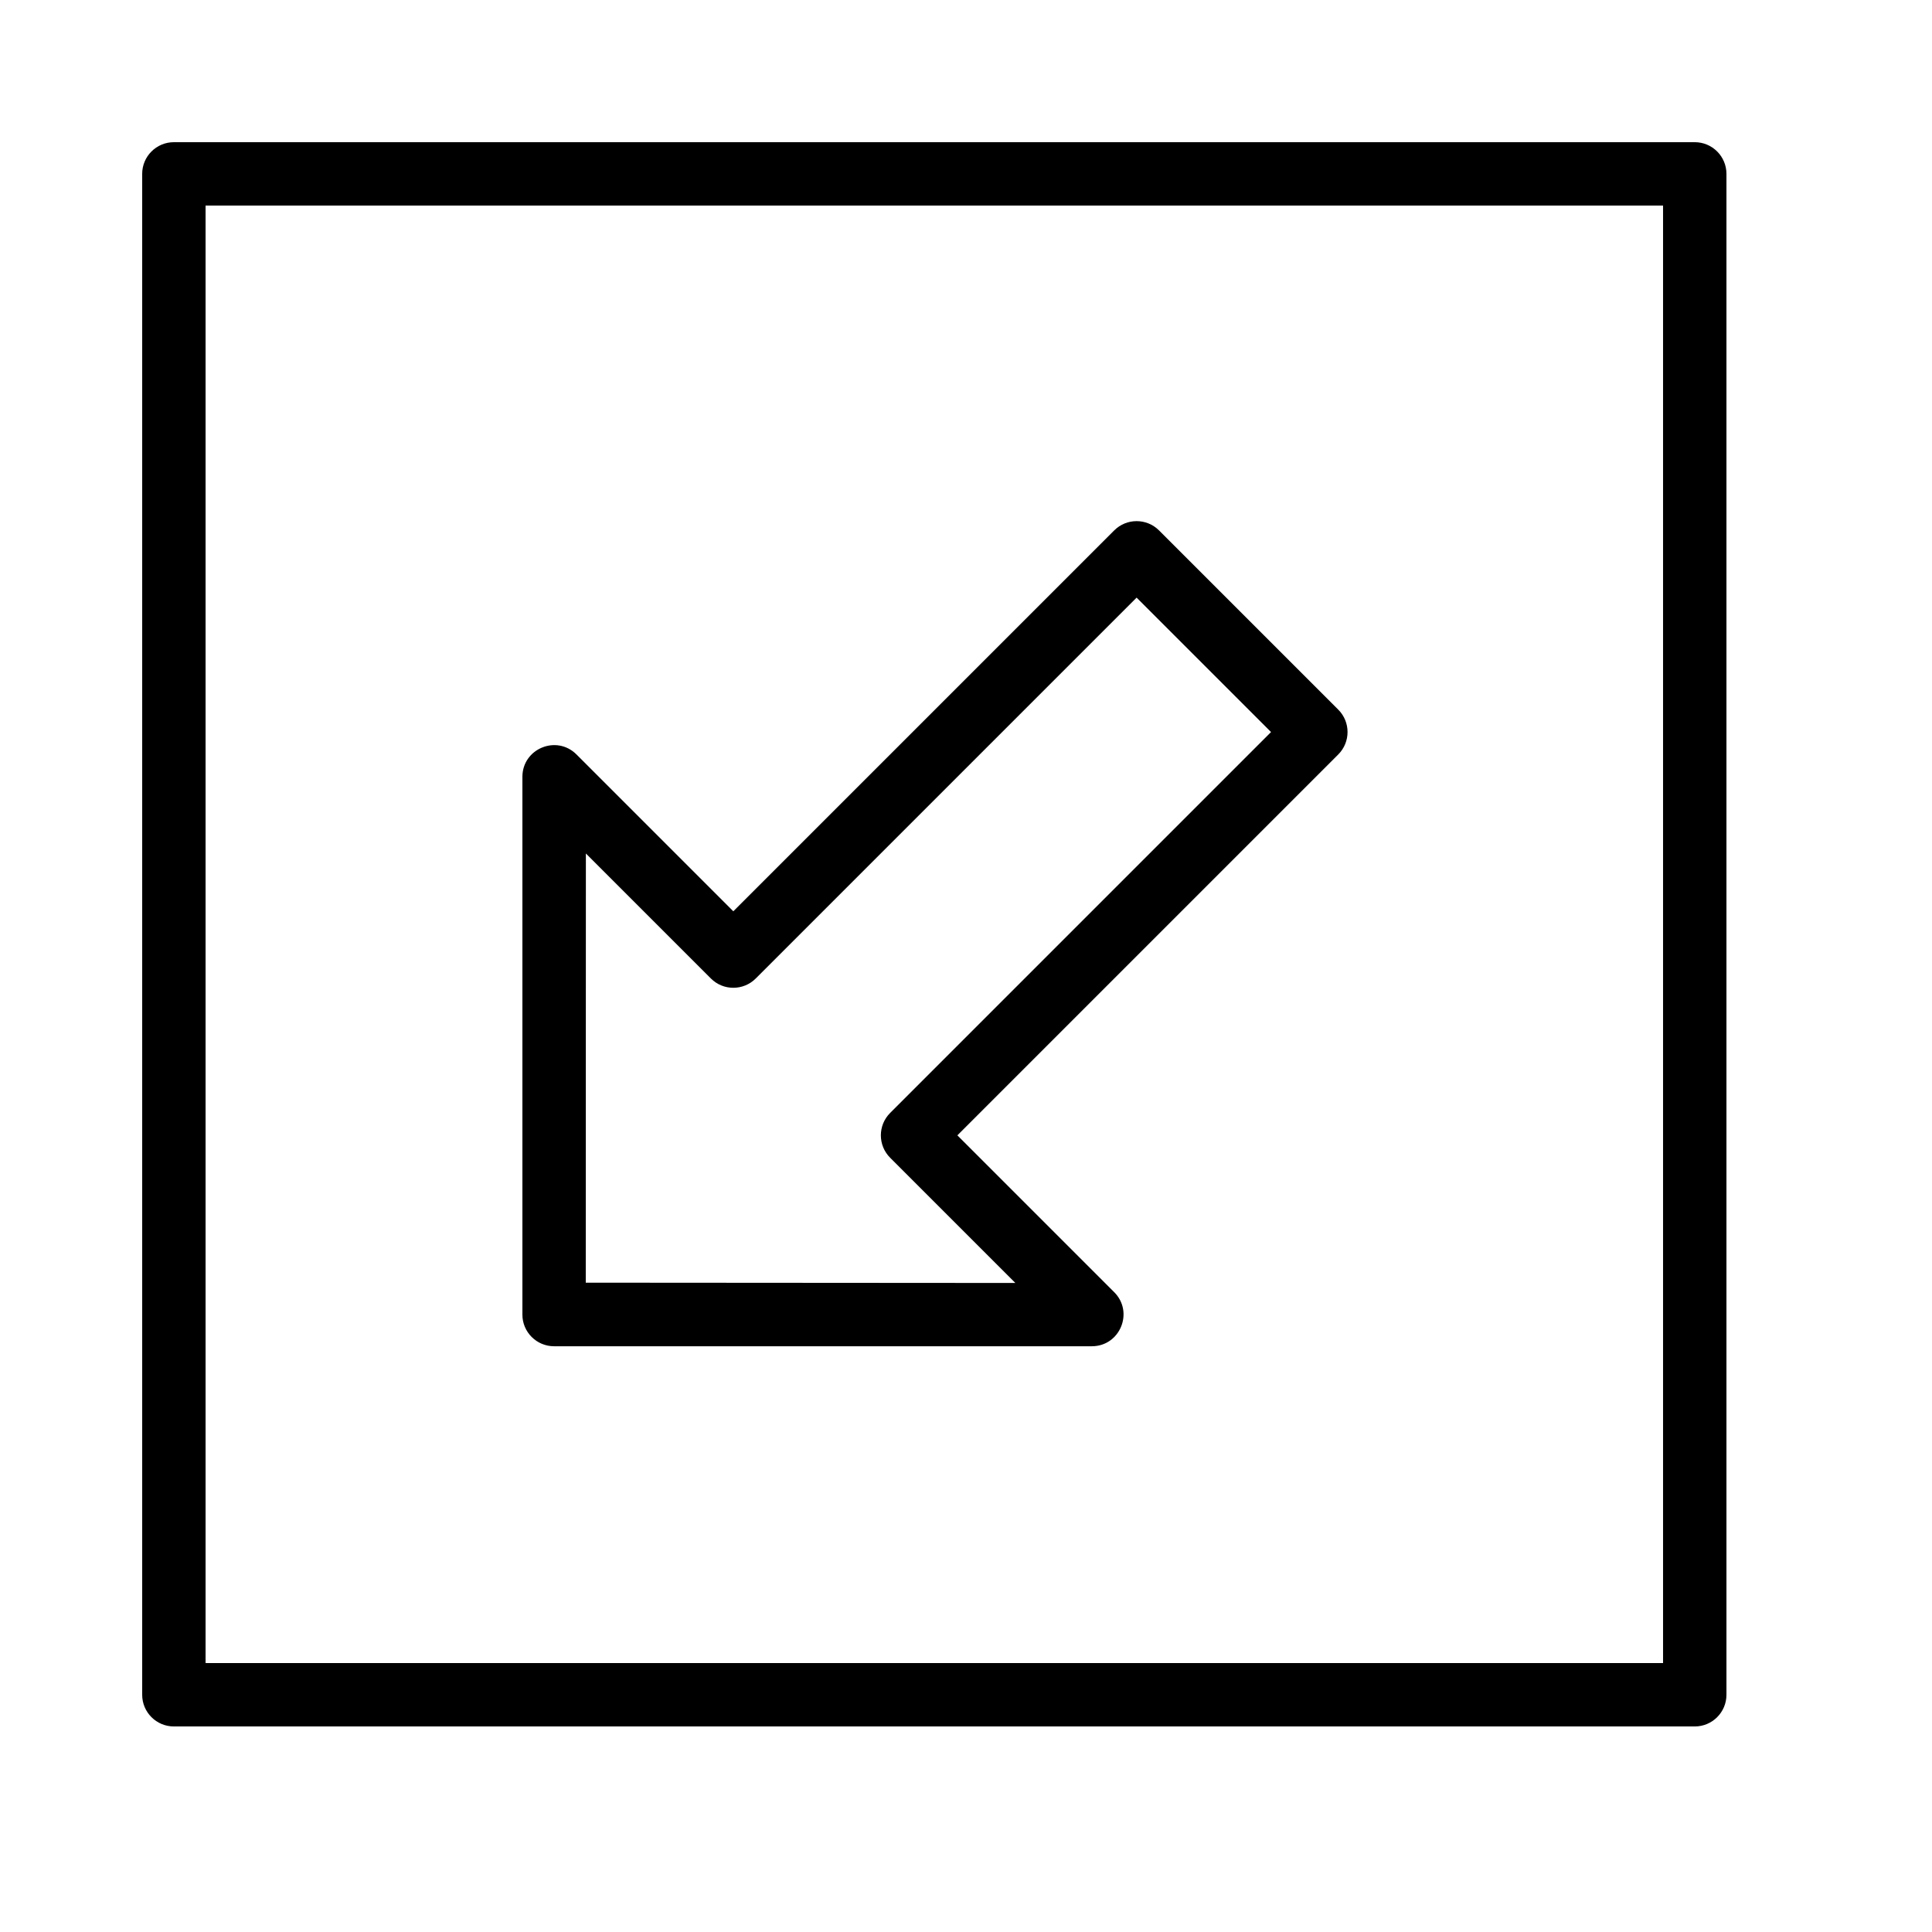 <?xml version="1.0" encoding="UTF-8"?>
<!-- Uploaded to: SVG Repo, www.svgrepo.com, Generator: SVG Repo Mixer Tools -->
<svg fill="#000000" width="800px" height="800px" version="1.1" viewBox="144 144 512 512" xmlns="http://www.w3.org/2000/svg">
 <path d="m181.68 190.08v403.05c0 4.637 3.762 8.398 8.398 8.398h403.05c4.637 0 8.398-3.762 8.398-8.398v-403.05c0-4.637-3.762-8.398-8.398-8.398h-403.05c-4.637 0-8.398 3.762-8.398 8.398zm16.797 8.398h386.25v386.25h-386.25zm83.965 293.9v-142.5c0-7.481 9.047-11.227 14.336-5.938l41.562 41.562 100.94-100.94c3.277-3.277 8.594-3.277 11.875 0l47.5 47.5c3.277 3.277 3.277 8.594 0 11.875l-100.94 100.94 41.562 41.562c5.289 5.289 1.543 14.332-5.938 14.332h-142.5c-4.637 0-8.398-3.758-8.398-8.395zm130.64-8.379-33.184-33.184c-3.281-3.281-3.281-8.598 0-11.875l100.94-100.94-35.625-35.625-100.94 100.94c-3.281 3.277-8.598 3.277-11.875 0l-33.133-33.133-0.031 113.74z" fill-rule="evenodd"/>
</svg>